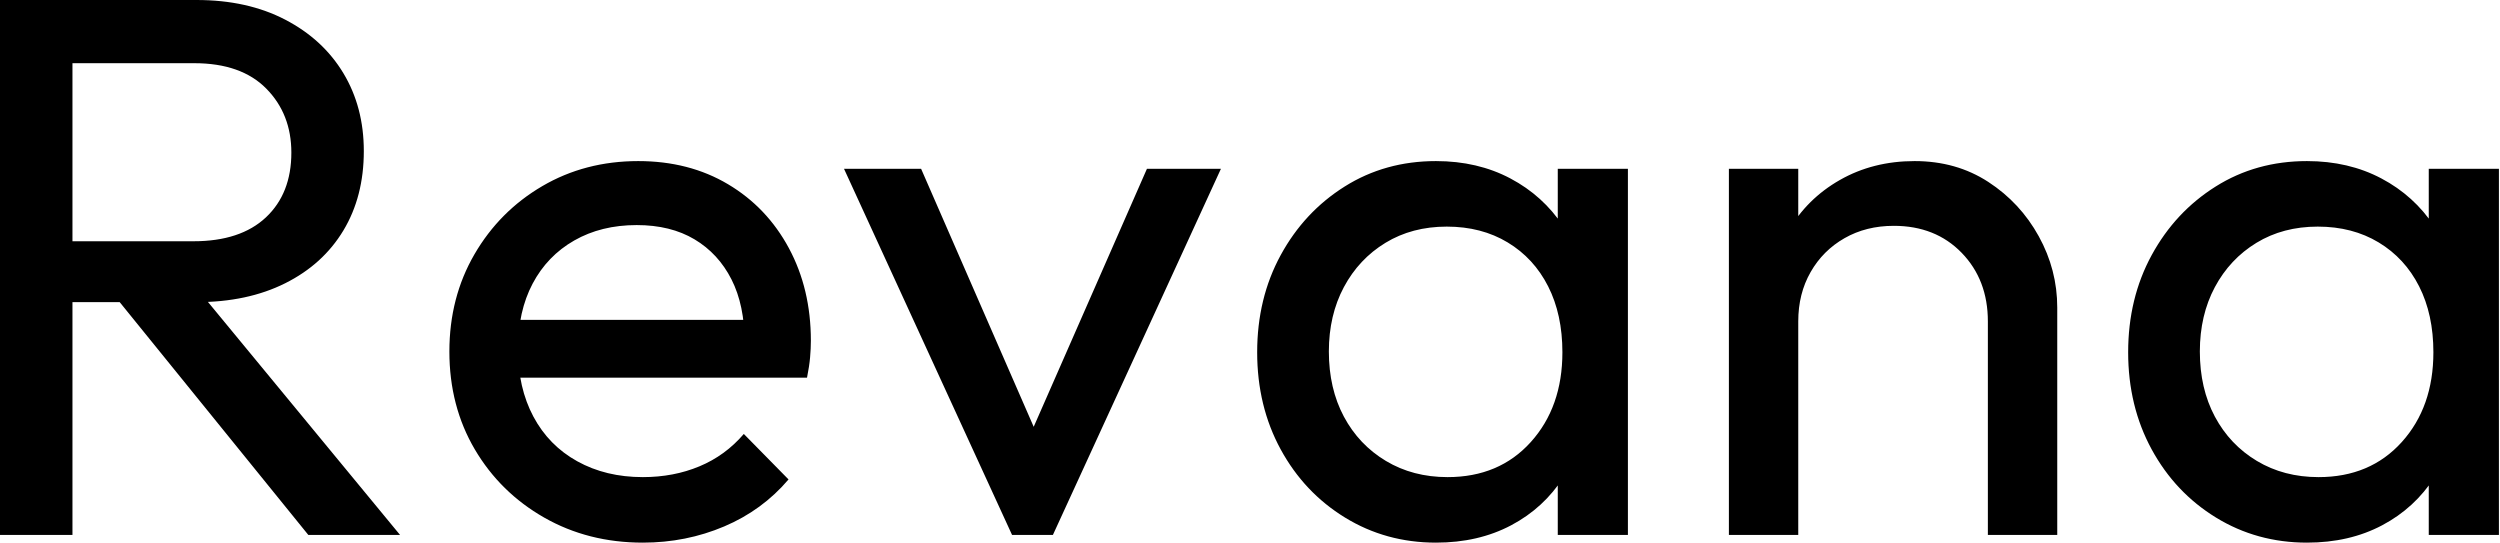 <svg baseProfile="full" height="28" version="1.1" viewBox="0 0 129 28" width="129" xmlns="http://www.w3.org/2000/svg" xmlns:ev="http://www.w3.org/2001/xml-events" xmlns:xlink="http://www.w3.org/1999/xlink"><defs /><g><path d="M5.767 15.591V12.449H13.244Q15.67 12.449 16.983 11.216Q18.295 9.983 18.295 7.875Q18.295 5.886 17.003 4.574Q15.71 3.261 13.284 3.261H5.767V0.0H13.403Q16.028 0.0 17.977 1.014Q19.926 2.028 20.98 3.778Q22.034 5.528 22.034 7.795Q22.034 10.142 20.98 11.892Q19.926 13.642 17.977 14.616Q16.028 15.591 13.403 15.591ZM3.261 27.602V0.0H7.0V27.602ZM19.17 27.602 9.148 15.233 12.688 14.0 23.903 27.602Z M36.432 28.0Q33.608 28.0 31.341 26.707Q29.074 25.415 27.761 23.188Q26.449 20.96 26.449 18.136Q26.449 15.352 27.741 13.125Q29.034 10.898 31.241 9.605Q33.449 8.312 36.193 8.312Q38.818 8.312 40.827 9.506Q42.835 10.699 43.969 12.807Q45.102 14.915 45.102 17.58Q45.102 17.977 45.062 18.435Q45.023 18.892 44.903 19.489H28.955V16.506H42.994L41.682 17.659Q41.682 15.75 41.006 14.418Q40.33 13.085 39.097 12.349Q37.864 11.614 36.114 11.614Q34.284 11.614 32.892 12.409Q31.5 13.205 30.744 14.636Q29.989 16.068 29.989 18.017Q29.989 20.006 30.784 21.497Q31.58 22.989 33.051 23.804Q34.523 24.619 36.432 24.619Q38.023 24.619 39.355 24.062Q40.688 23.506 41.642 22.392L43.949 24.739Q42.597 26.33 40.628 27.165Q38.659 28.0 36.432 28.0Z M55.483 27.602 46.812 8.71H50.79L57.75 24.659H55.443L62.443 8.71H66.261L57.591 27.602Z M77.358 28.0Q74.773 28.0 72.665 26.707Q70.557 25.415 69.344 23.188Q68.131 20.96 68.131 18.176Q68.131 15.392 69.344 13.165Q70.557 10.938 72.645 9.625Q74.733 8.312 77.358 8.312Q79.506 8.312 81.196 9.207Q82.886 10.102 83.92 11.673Q84.955 13.244 85.074 15.312V21.0Q84.955 23.028 83.94 24.619Q82.926 26.21 81.236 27.105Q79.545 28.0 77.358 28.0ZM77.955 24.619Q80.619 24.619 82.25 22.81Q83.881 21.0 83.881 18.176Q83.881 16.227 83.145 14.776Q82.409 13.324 81.057 12.509Q79.705 11.693 77.915 11.693Q76.125 11.693 74.753 12.528Q73.381 13.364 72.605 14.815Q71.83 16.267 71.83 18.136Q71.83 20.045 72.605 21.497Q73.381 22.949 74.773 23.784Q76.165 24.619 77.955 24.619ZM83.642 27.602V22.511L84.318 17.898L83.642 13.324V8.71H87.261V27.602Z M105.835 27.602V16.585Q105.835 14.438 104.483 13.045Q103.131 11.653 100.983 11.653Q99.551 11.653 98.438 12.29Q97.324 12.926 96.688 14.04Q96.051 15.153 96.051 16.585L94.58 15.75Q94.58 13.602 95.534 11.932Q96.489 10.261 98.199 9.287Q99.909 8.312 102.057 8.312Q104.205 8.312 105.855 9.386Q107.506 10.46 108.46 12.19Q109.415 13.92 109.415 15.869V27.602ZM92.472 27.602V8.71H96.051V27.602Z M122.301 28.0Q119.716 28.0 117.608 26.707Q115.5 25.415 114.287 23.188Q113.074 20.96 113.074 18.176Q113.074 15.392 114.287 13.165Q115.5 10.938 117.588 9.625Q119.676 8.312 122.301 8.312Q124.449 8.312 126.139 9.207Q127.83 10.102 128.864 11.673Q129.898 13.244 130.017 15.312V21.0Q129.898 23.028 128.884 24.619Q127.869 26.21 126.179 27.105Q124.489 28.0 122.301 28.0ZM122.898 24.619Q125.562 24.619 127.193 22.81Q128.824 21.0 128.824 18.176Q128.824 16.227 128.088 14.776Q127.352 13.324 126.0 12.509Q124.648 11.693 122.858 11.693Q121.068 11.693 119.696 12.528Q118.324 13.364 117.548 14.815Q116.773 16.267 116.773 18.136Q116.773 20.045 117.548 21.497Q118.324 22.949 119.716 23.784Q121.108 24.619 122.898 24.619ZM128.585 27.602V22.511L129.261 17.898L128.585 13.324V8.71H132.205V27.602Z " fill="rgb(0,0,0)" transform="translate(-3.261, 0)" /></g></svg>